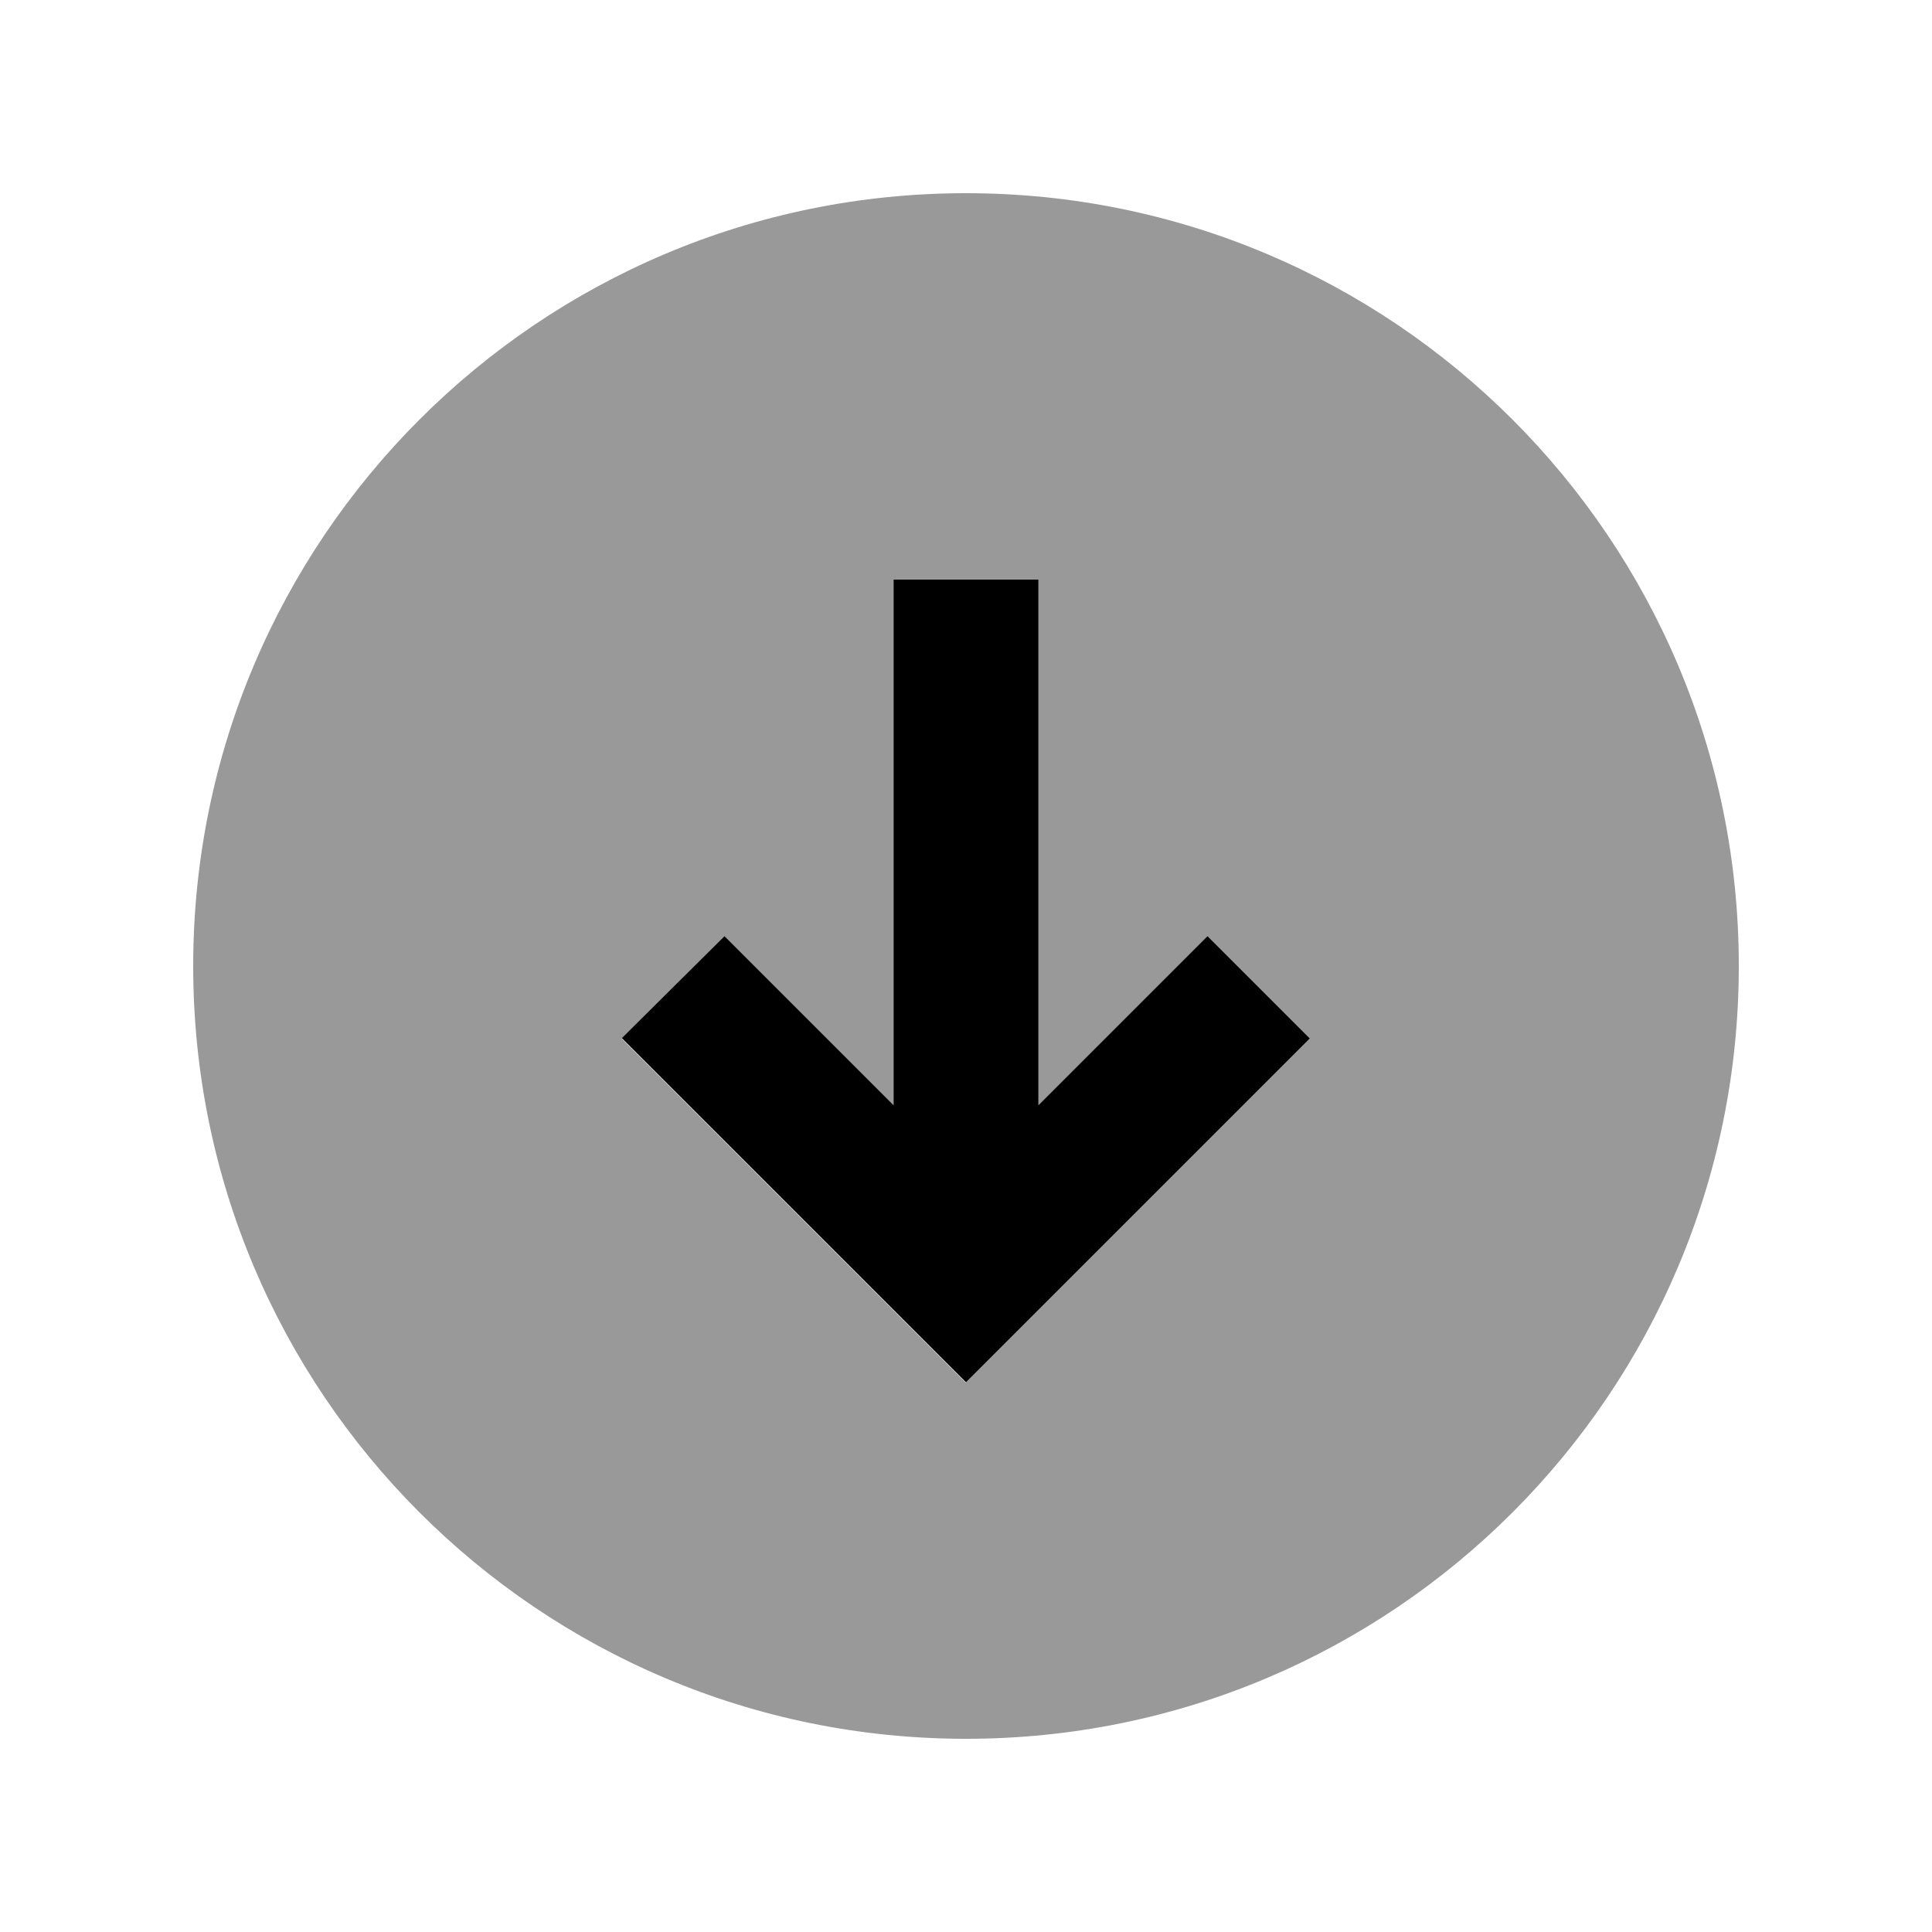<svg xmlns="http://www.w3.org/2000/svg" viewBox="0 0 640 640"><!--! Font Awesome Pro 7.1.0 by @fontawesome - https://fontawesome.com License - https://fontawesome.com/license (Commercial License) Copyright 2025 Fonticons, Inc. --><path opacity=".4" fill="currentColor" d="M64 320C64 461.4 178.6 576 320 576C461.4 576 576 461.4 576 320C576 178.6 461.4 64 320 64C178.6 64 64 178.6 64 320zM206.1 344L240 310.1C247.6 317.7 266.3 336.4 296 366.1L296 192L344 192L344 366.1C373.7 336.4 392.4 317.7 400 310.1L433.9 344L336.9 441L319.9 458L302.9 441C239.1 377.2 206.7 344.8 205.9 344z"/><path fill="currentColor" d="M320 457.9L303 440.9C239.2 377.1 206.8 344.7 206 343.9L240 310.1C247.6 317.7 266.3 336.4 296 366.1L296 192L344 192L344 366.1C373.7 336.4 392.4 317.7 400 310.1L433.9 344L336.9 441L319.9 458z"/></svg>